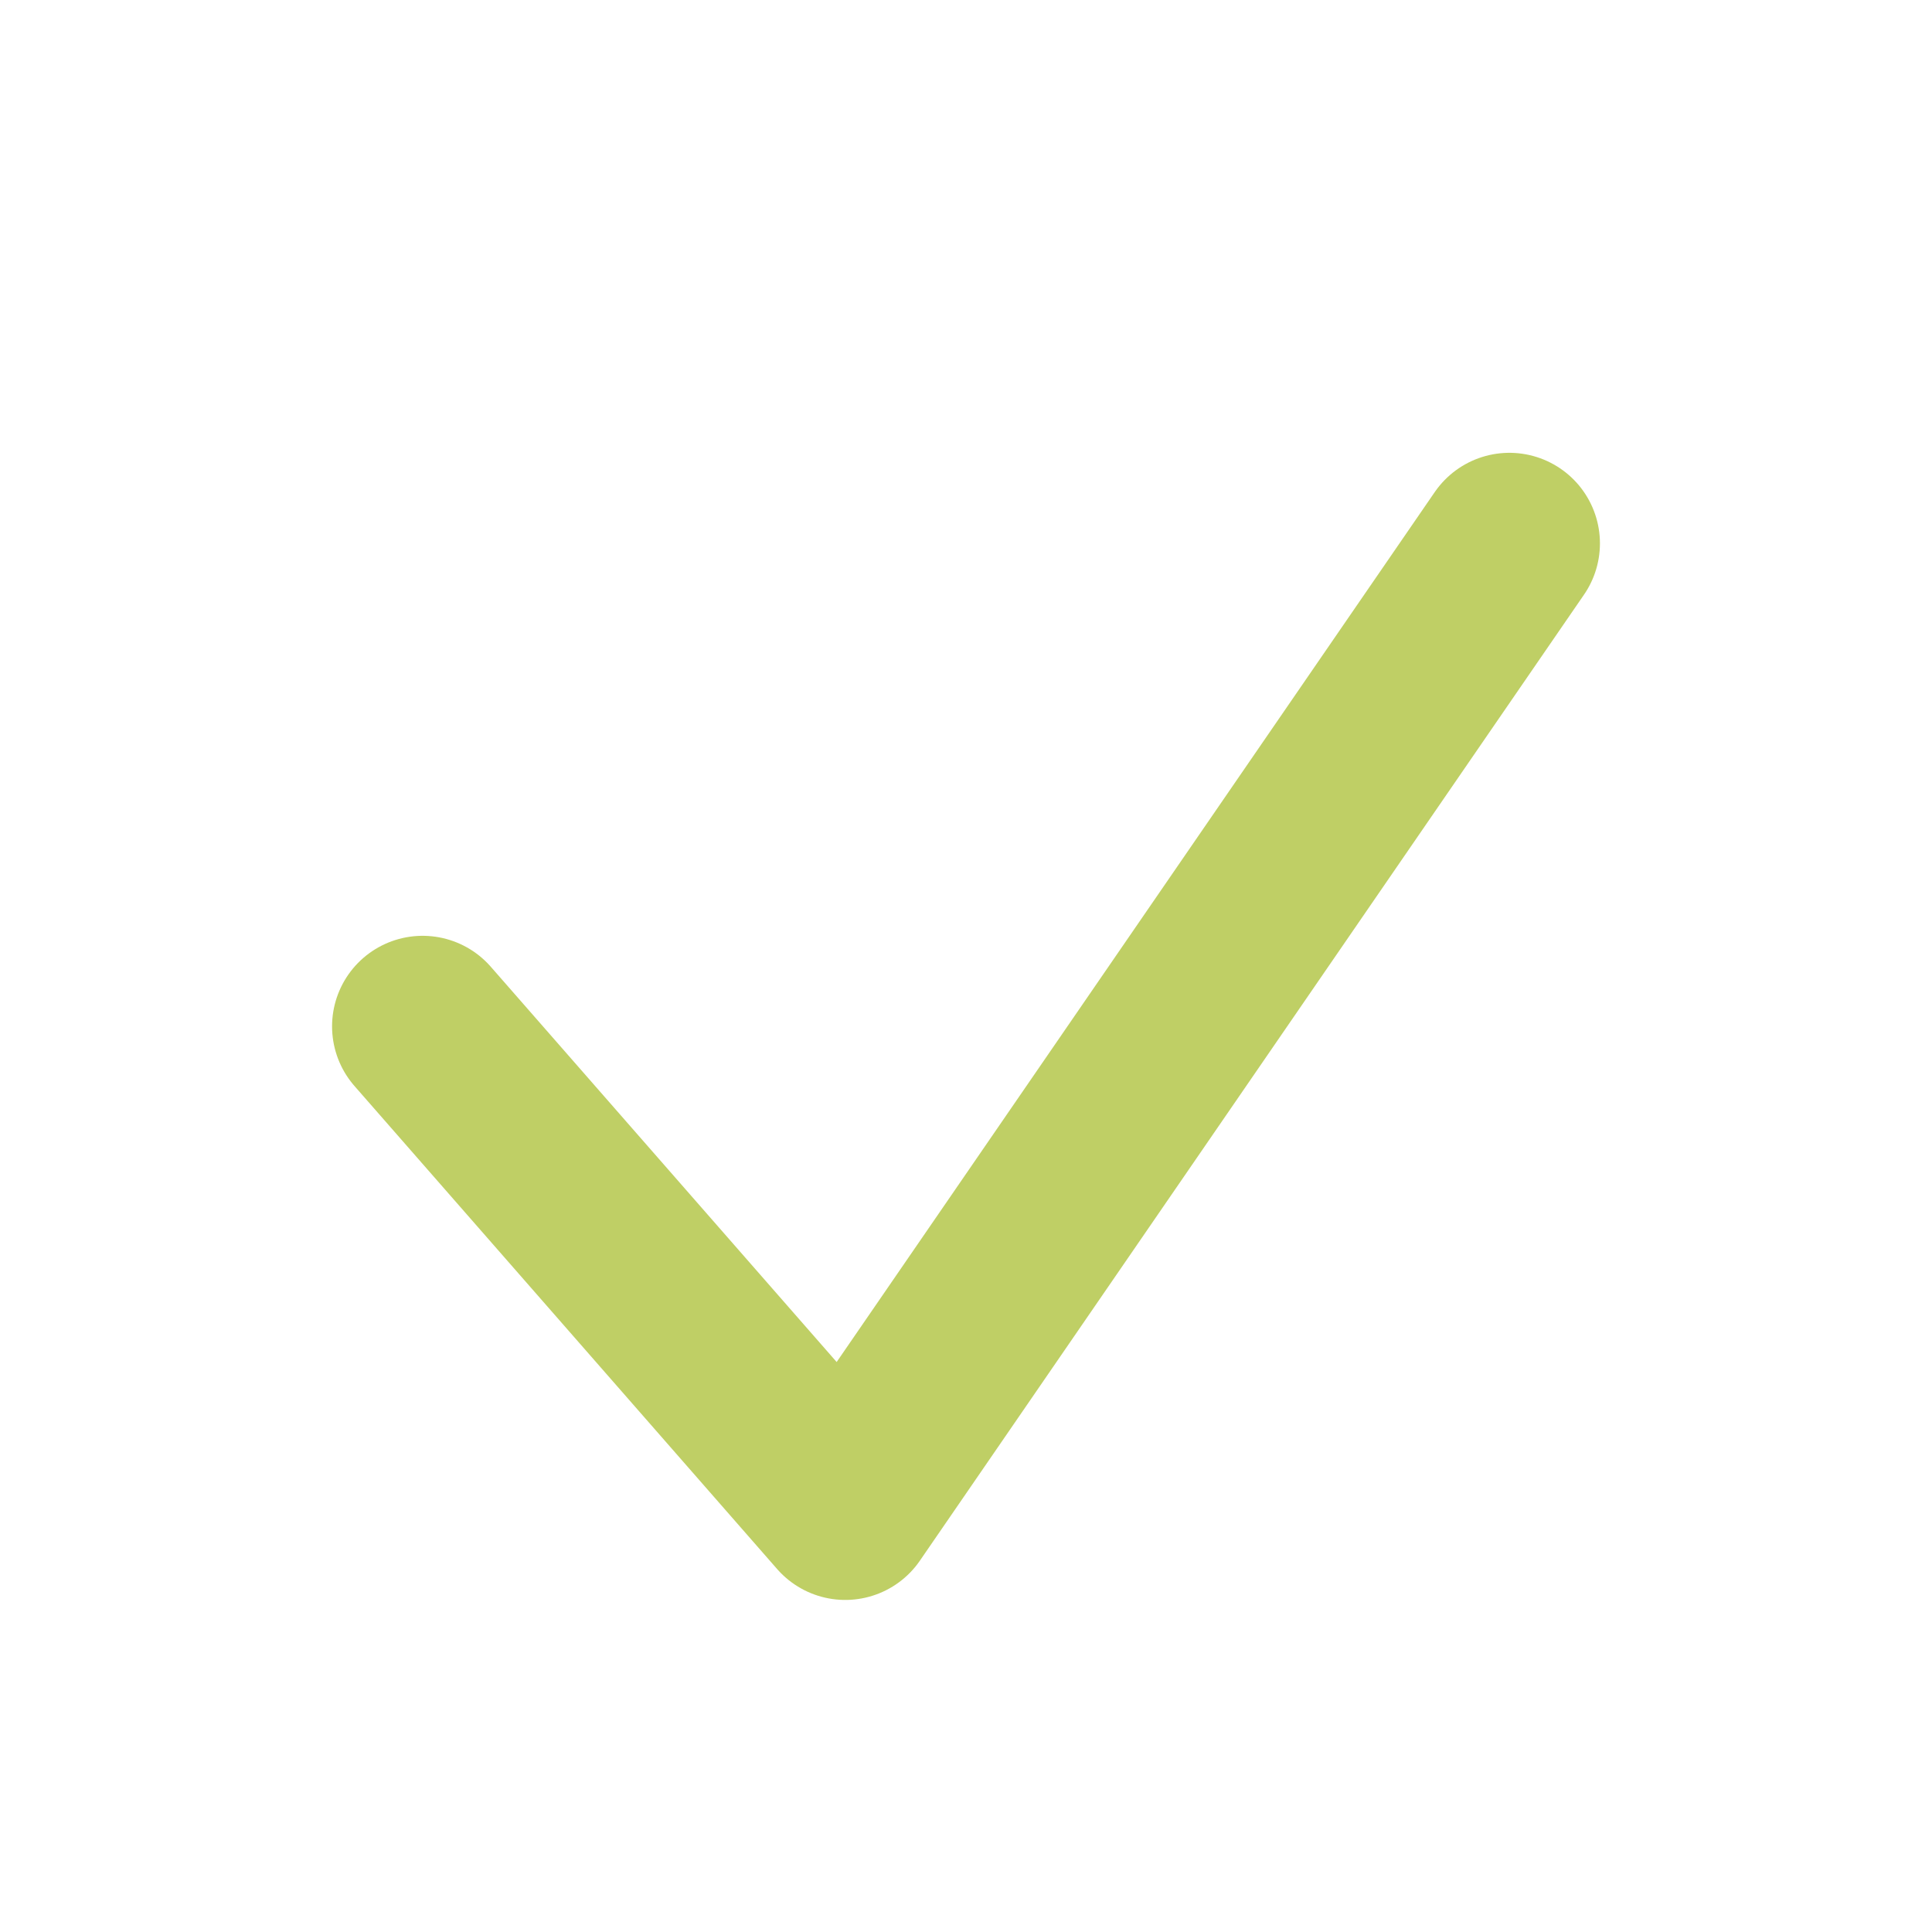 <?xml version="1.0" encoding="UTF-8"?>
<svg xmlns="http://www.w3.org/2000/svg" width="32" height="32" viewBox="0 0 32 32"><polyline points="7 17 14 25 25 9" fill="none" stroke="#BFCF65" stroke-width="3" stroke-linecap="round" stroke-linejoin="round"/></svg>